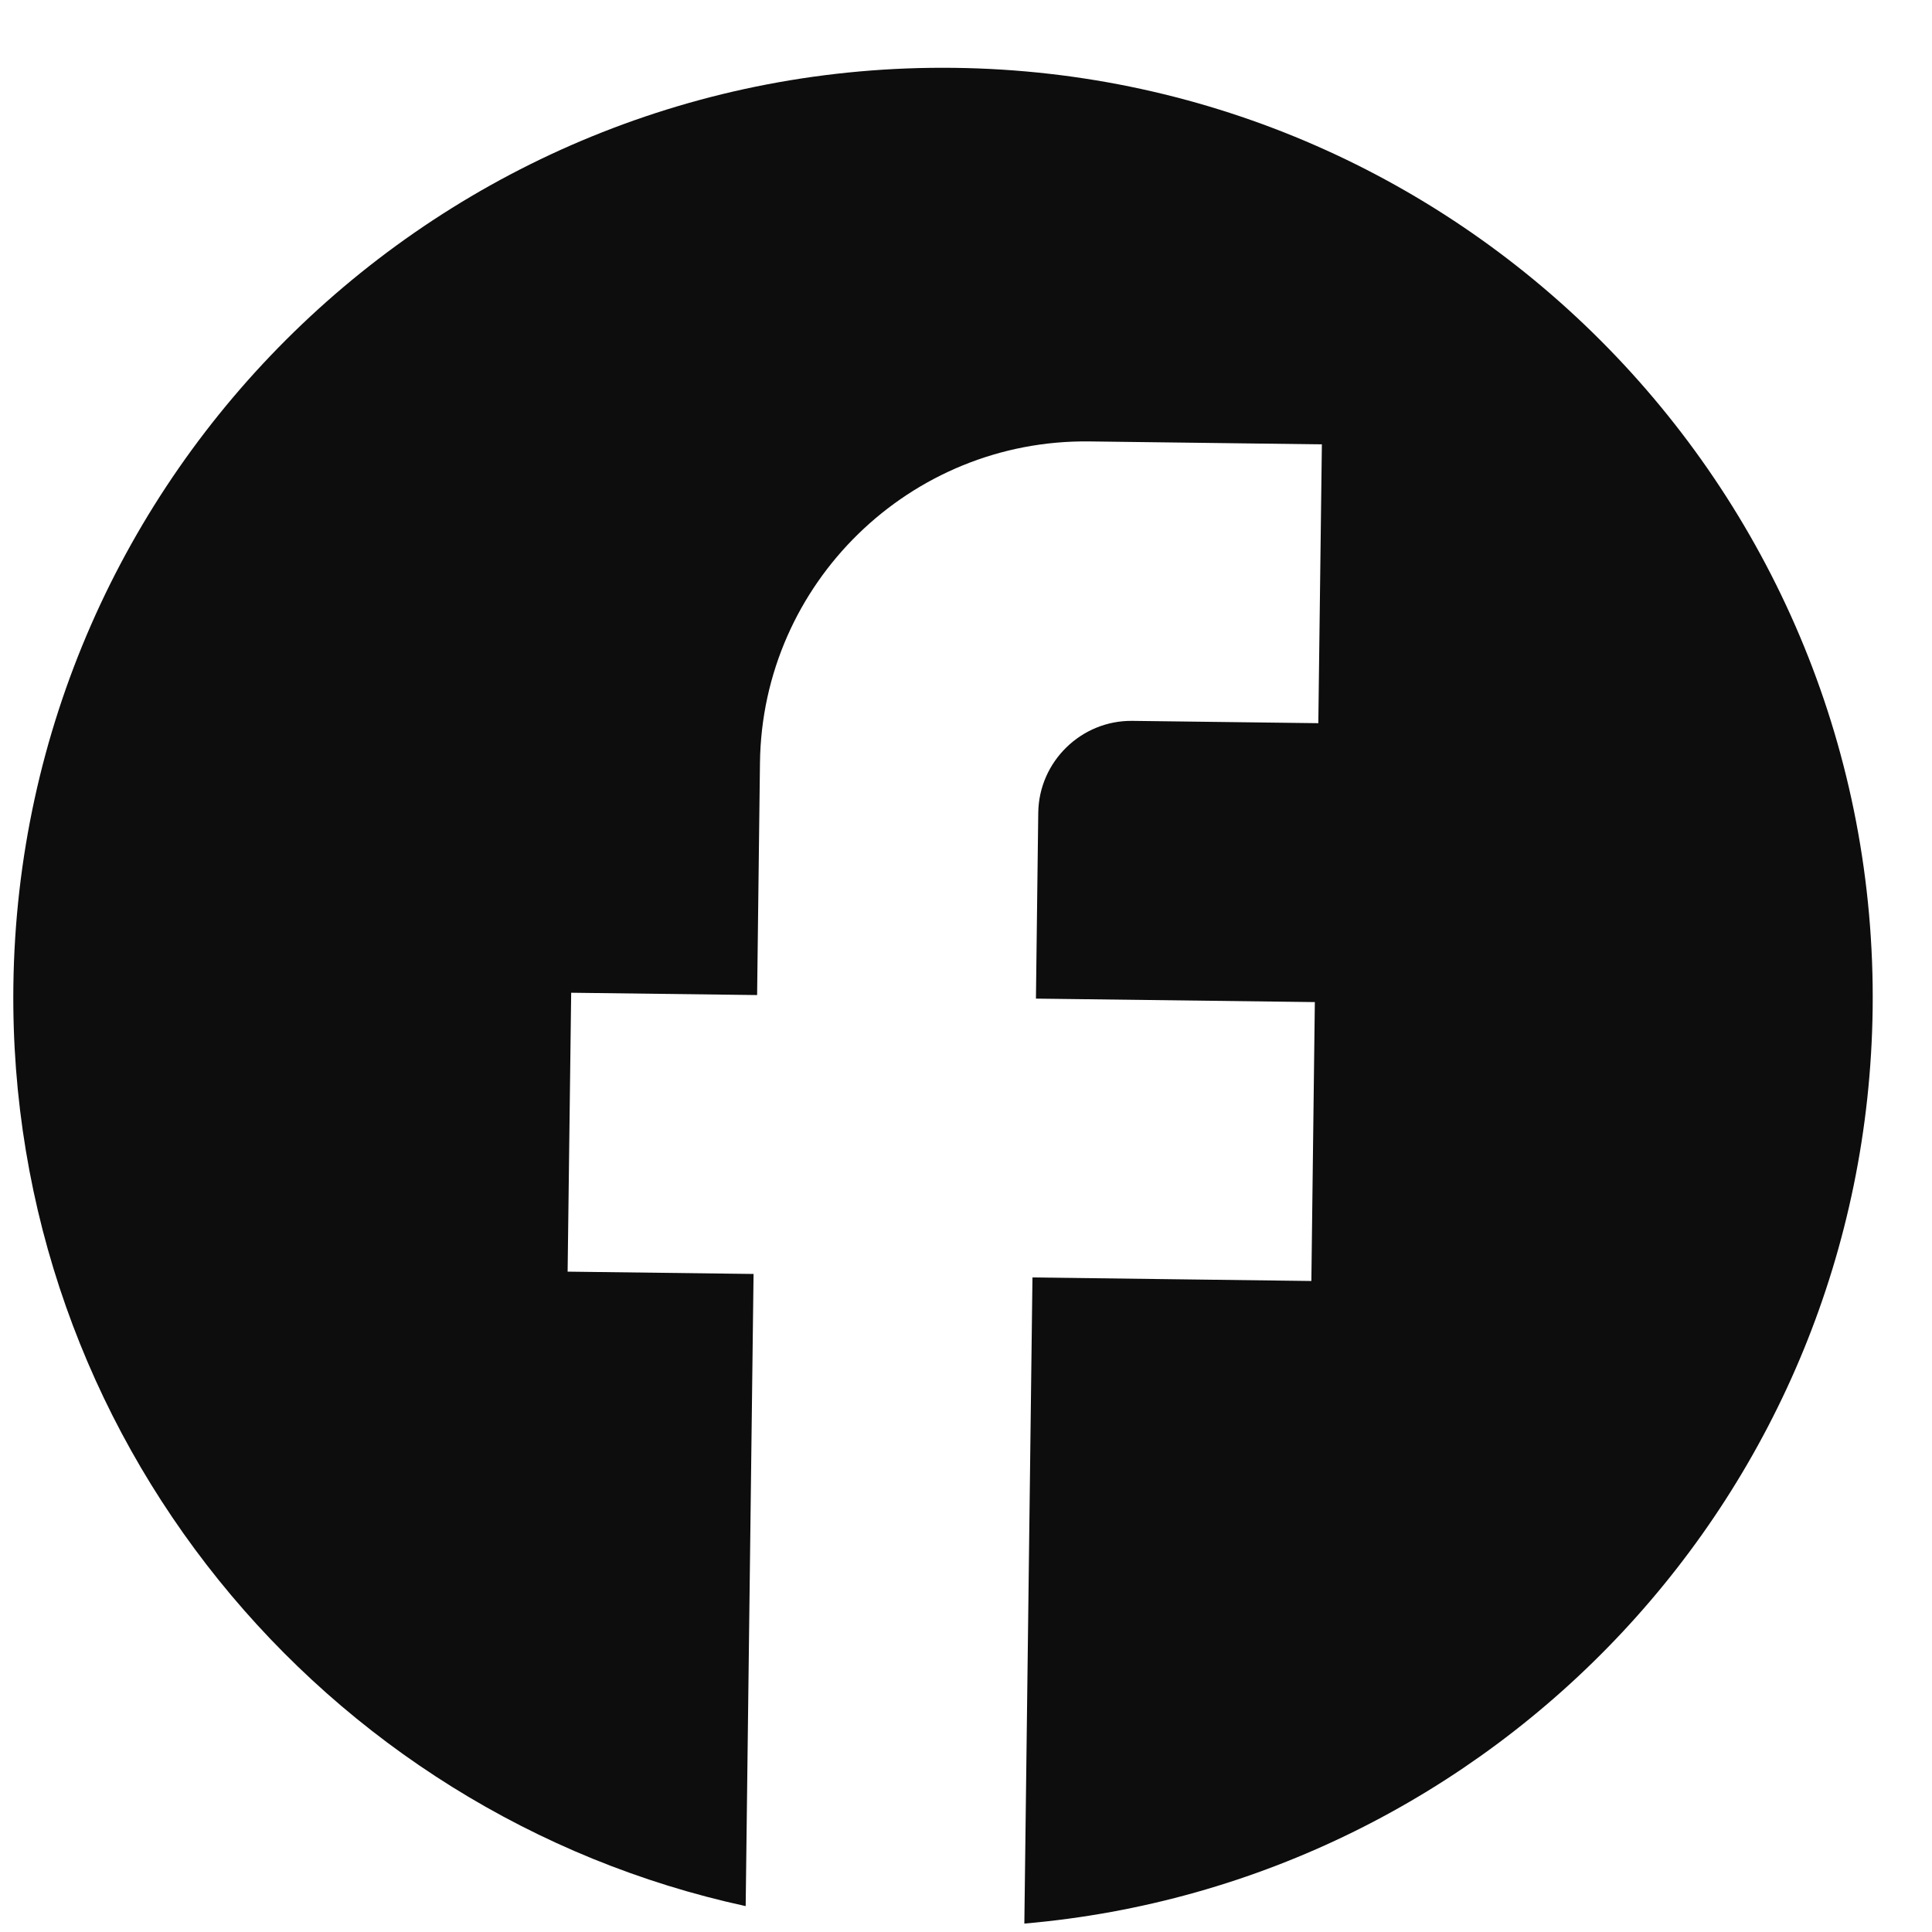 <svg width="25" height="25" viewBox="0 0 25 25" fill="none" xmlns="http://www.w3.org/2000/svg">
<path d="M24.232 13.058C24.315 6.417 18.993 0.961 12.353 0.878C5.713 0.794 0.257 6.116 0.173 12.756C0.1 18.578 4.177 23.477 9.649 24.665L9.751 16.485L7.345 16.455L7.391 12.846L9.797 12.876L9.834 9.869C9.863 7.548 11.776 5.683 14.097 5.712L17.105 5.75L17.059 9.358L14.653 9.328C13.992 9.32 13.444 9.854 13.435 10.516L13.405 12.922L17.014 12.967L16.969 16.576L13.36 16.53L13.255 24.891C19.337 24.366 24.153 19.301 24.232 13.058Z" fill="#0D0D0E"/>
</svg>

